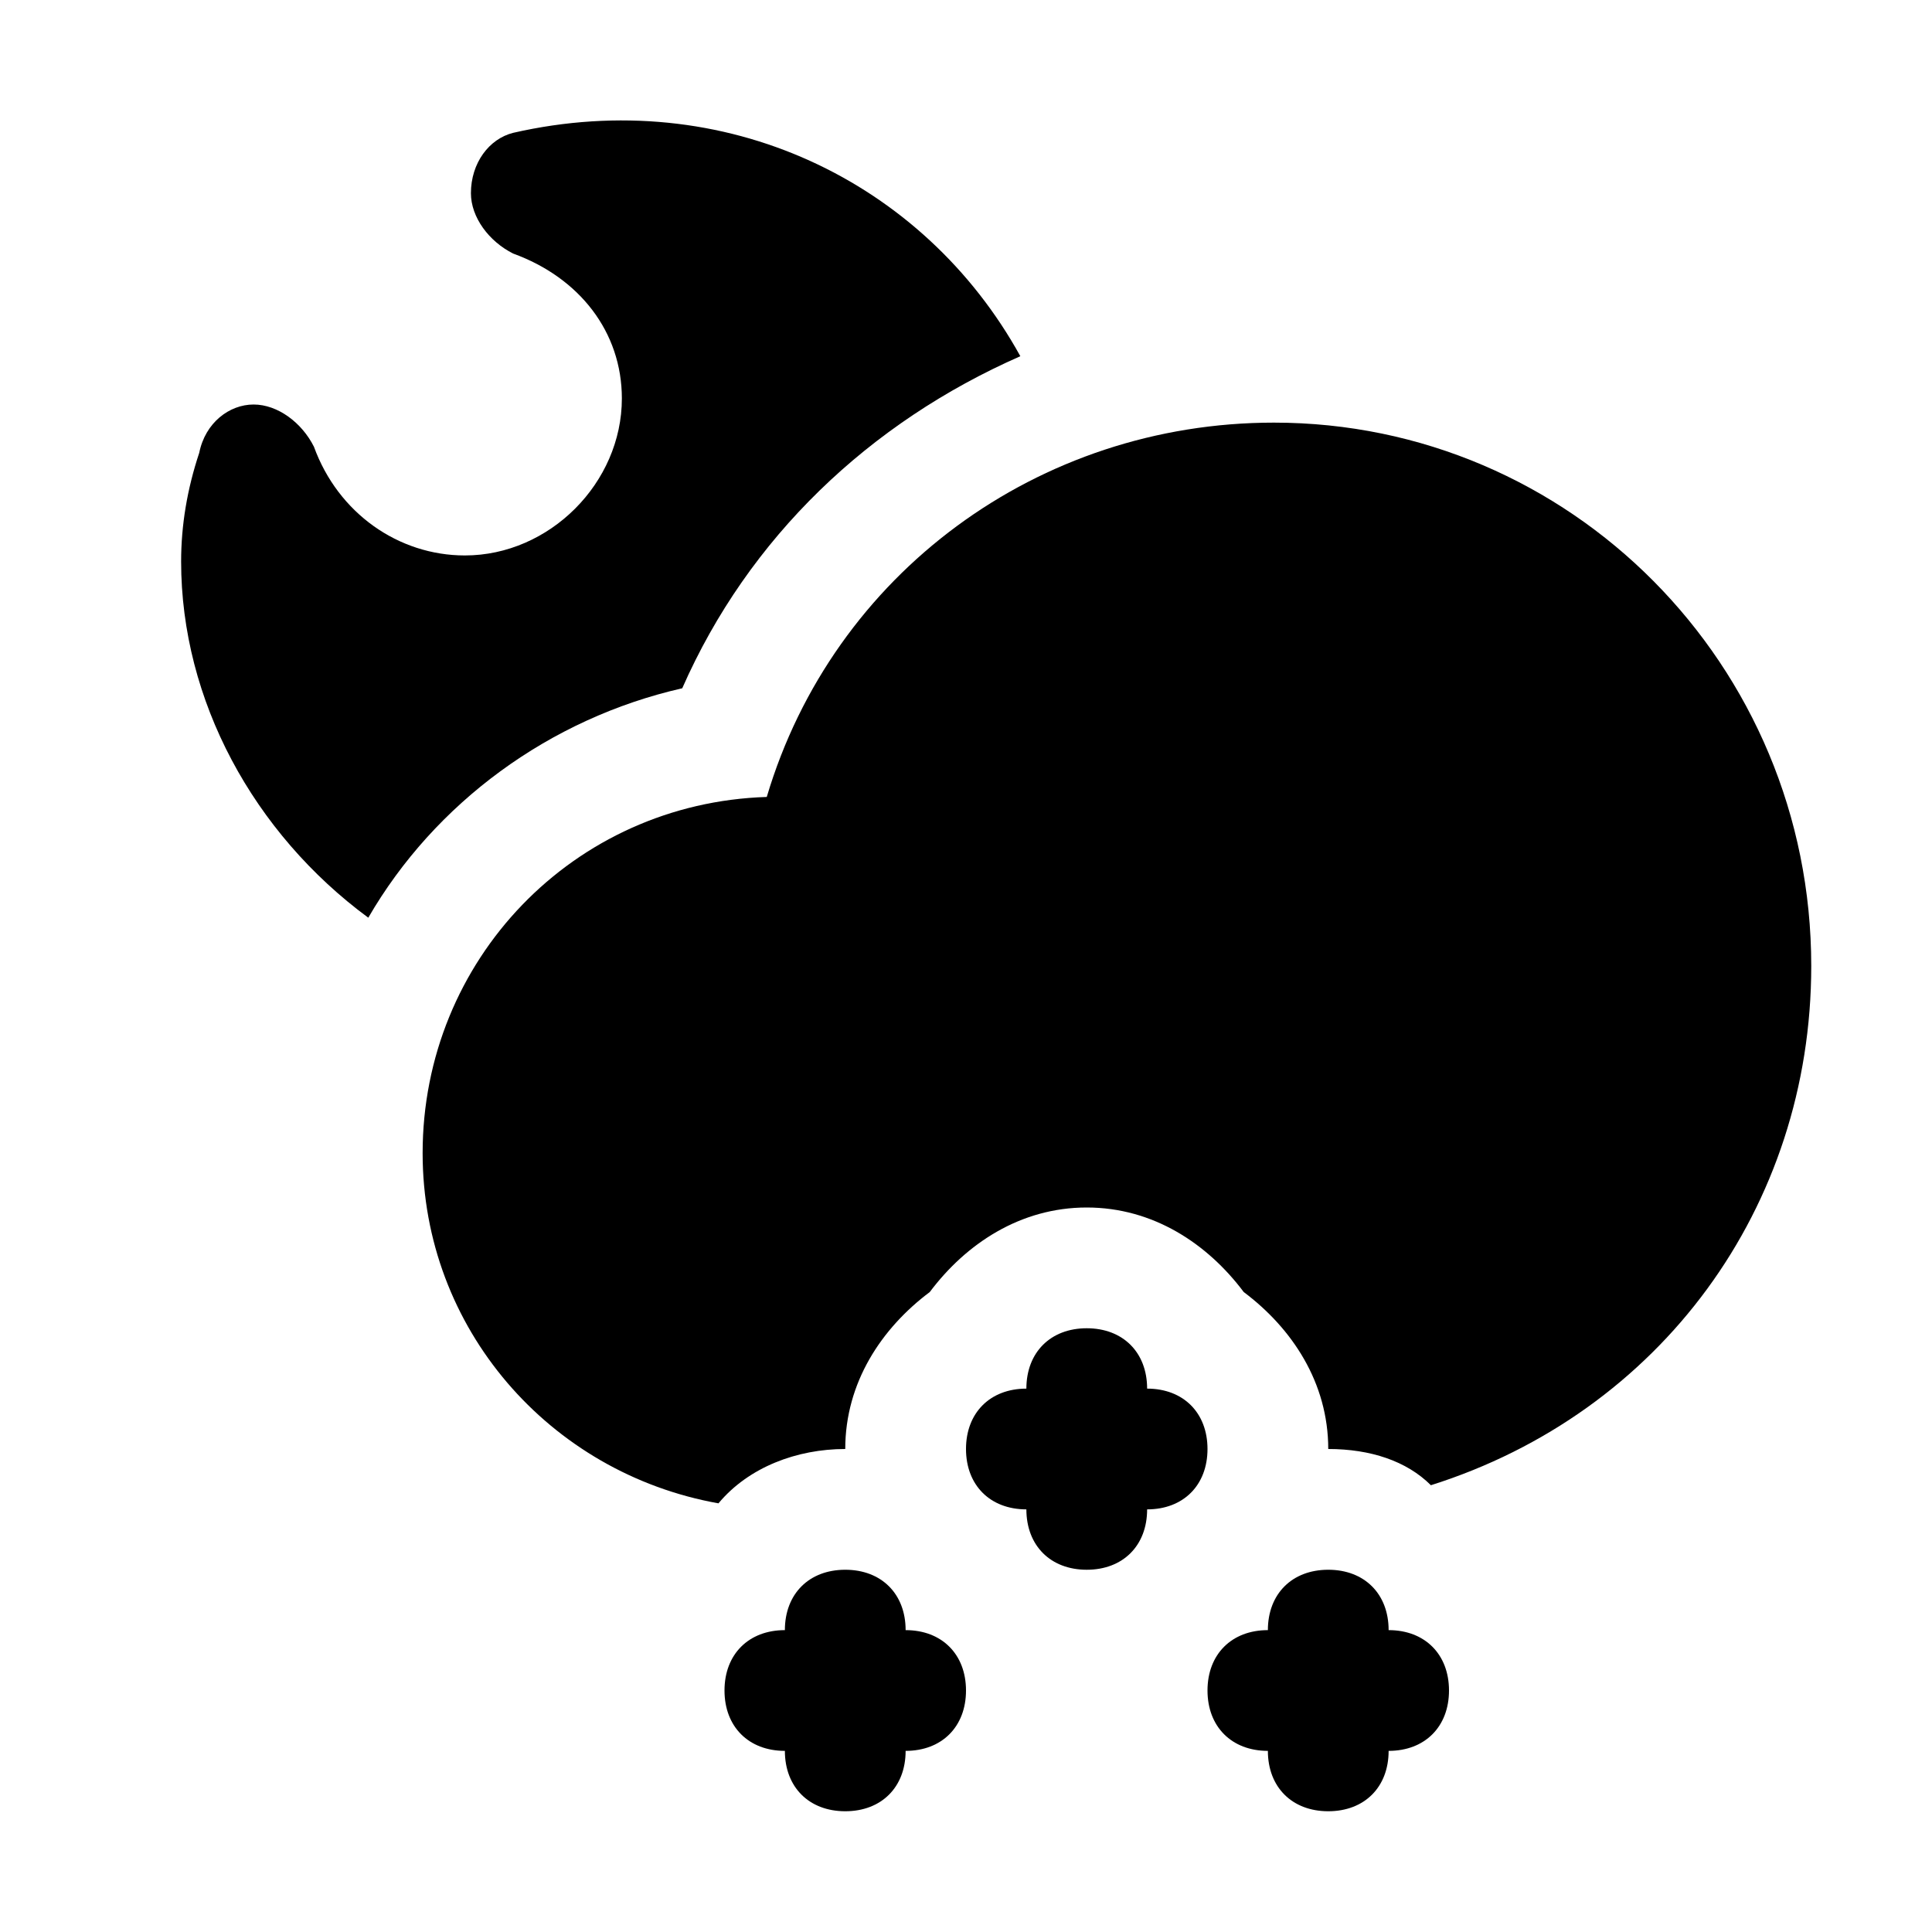<?xml version="1.0" encoding="utf-8"?>
<svg fill="#000000" height="800px" width="800px" version="1.1" id="Icons" xmlns="http://www.w3.org/2000/svg" xmlns:xlink="http://www.w3.org/1999/xlink" 
	 viewBox="0 0 32 32" xml:space="preserve">
<g>
	<path d="M19,23c0-0.6-0.4-1-1-1s-1,0.4-1,1c-0.6,0-1,0.4-1,1s0.4,1,1,1c0,0.6,0.4,1,1,1s1-0.4,1-1c0.6,0,1-0.4,1-1S19.6,23,19,23z"
		/>
	<path d="M15,27c0-0.6-0.4-1-1-1s-1,0.4-1,1c-0.6,0-1,0.4-1,1s0.4,1,1,1c0,0.6,0.4,1,1,1s1-0.4,1-1c0.6,0,1-0.4,1-1S15.6,27,15,27z"
		/>
	<path d="M23,27c0-0.6-0.4-1-1-1s-1,0.4-1,1c-0.6,0-1,0.4-1,1s0.4,1,1,1c0,0.6,0.4,1,1,1s1-0.4,1-1c0.6,0,1-0.4,1-1S23.6,27,23,27z"
		/>
</g>
<path d="M21.1,7c-3.9,0-7.3,2.5-8.4,6.2C9.5,13.3,7,15.9,7,19.1c0,2.9,2.1,5.3,4.9,5.8c0.5-0.6,1.3-0.9,2.1-0.9c0-1.1,0.6-2,1.4-2.6
	C16,20.6,16.9,20,18,20s2,0.6,2.6,1.4C21.4,22,22,22.9,22,24c0.7,0,1.3,0.2,1.7,0.6C27.5,23.4,30,20,30,16C30,11,26,7,21.1,7z"/>
<path d="M6.1,15.2c1.1-1.9,3-3.3,5.2-3.8c1.1-2.5,3.1-4.4,5.6-5.5C15.3,3,12,1.4,8.5,2.2C8.1,2.3,7.8,2.7,7.8,3.2
	c0,0.4,0.3,0.8,0.7,1c1.1,0.4,1.8,1.3,1.8,2.4c0,1.4-1.2,2.6-2.6,2.6c-1.1,0-2.1-0.7-2.5-1.8C5,7,4.6,6.7,4.2,6.7
	c-0.4,0-0.8,0.3-0.9,0.8C3.1,8.1,3,8.7,3,9.3C3,11.6,4.2,13.8,6.1,15.2z"/>
</svg>